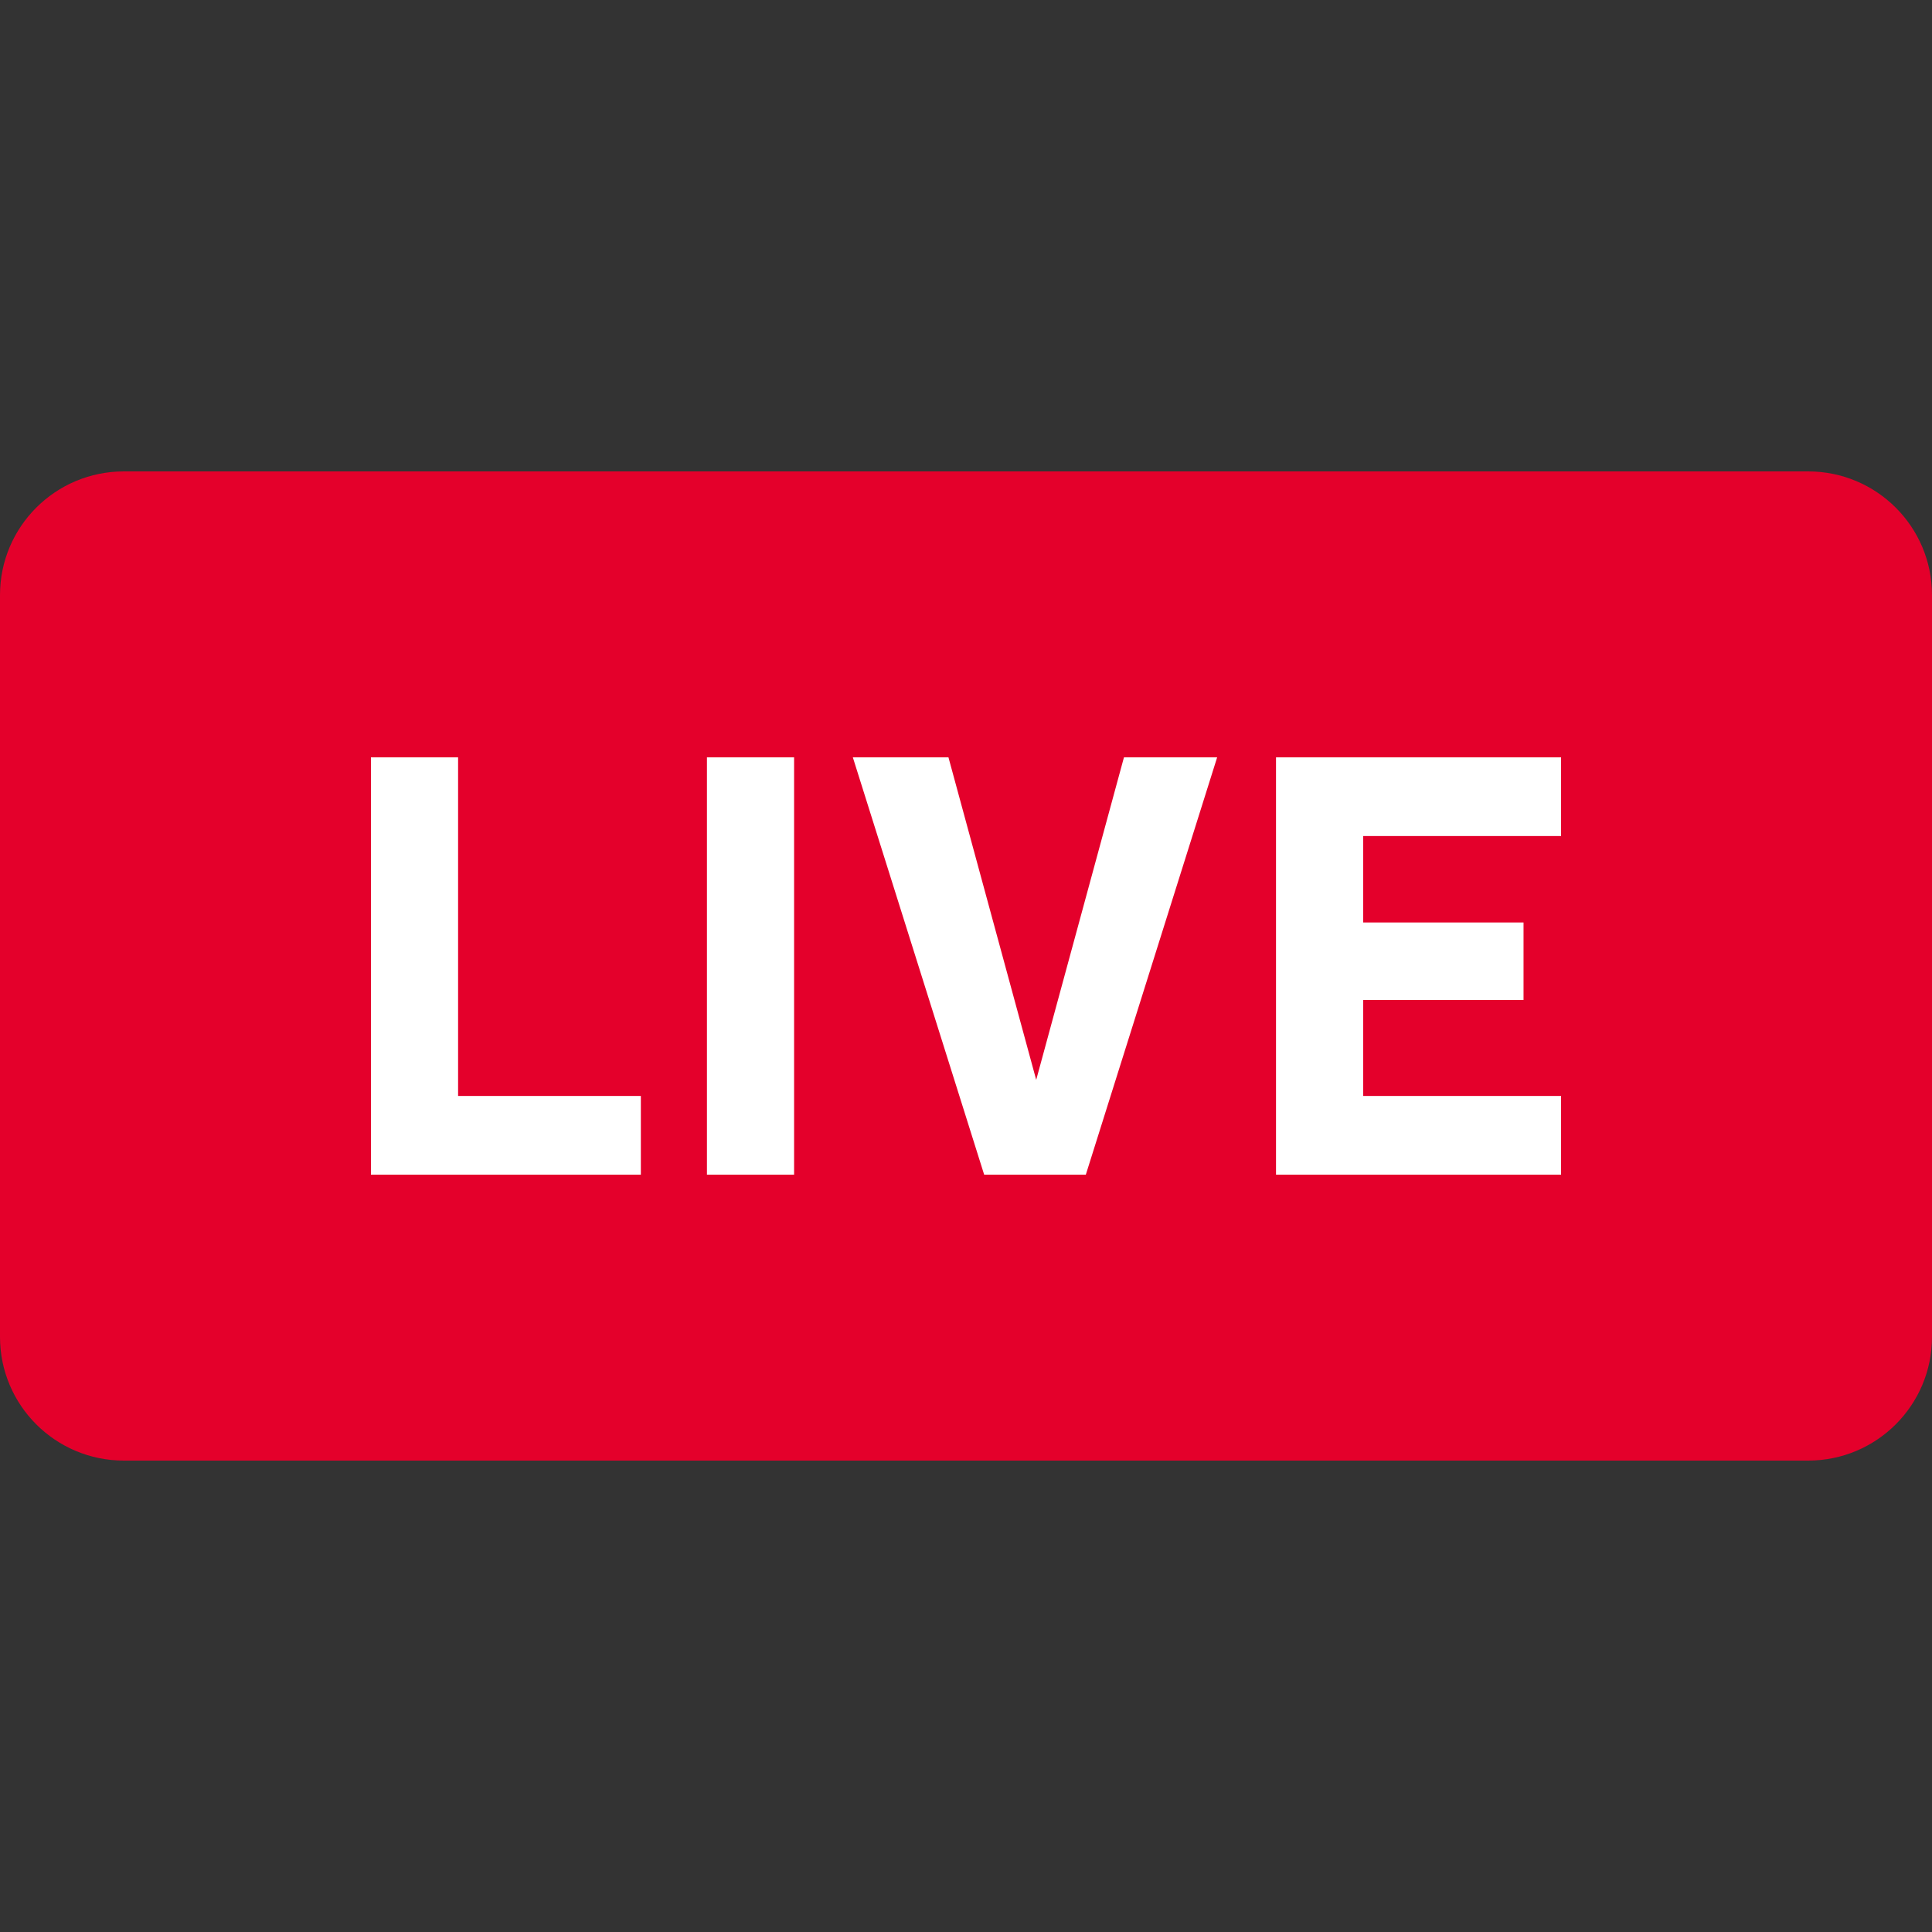 <svg viewBox="0 0 500 500" class="live-badge-large" xmlns="http://www.w3.org/2000/svg">
<rect x="0" y="0" width="500" height="500" fill="#333333" stroke="none"/>
<path fill-rule="evenodd" clip-rule="evenodd" class="live-badge-color" d="M0 154C0 136.327 14.35 122 32.051 122H467.949C485.65 122 500 136.327 500 154V346C500 363.673 485.65 378 467.949 378H32.051C14.35 378 0 363.673 0 346V154Z" fill="#E4002B"/>
<path fill-rule="evenodd" clip-rule="evenodd" class="live-badge-letter" d="M96 304V196H118.553V283.634H165.852V304H96Z" fill="white"/>
<path fill-rule="evenodd" clip-rule="evenodd" class="live-badge-letter" d="M182.956 304V196H205.51V304H182.956Z" fill="white"/>
<path fill-rule="evenodd" clip-rule="evenodd" class="live-badge-letter" d="M254.7 304L220.713 196H245.459L268.169 279.469L290.879 196H314.998L281.012 304H254.7Z" fill="white"/>
<path fill-rule="evenodd" clip-rule="evenodd" class="live-badge-letter" d="M330.232 304V196H404V216.366H352.785V238.737H394.29V258.794H352.785V283.634H404V304H330.232Z" fill="white"/>
</svg>
